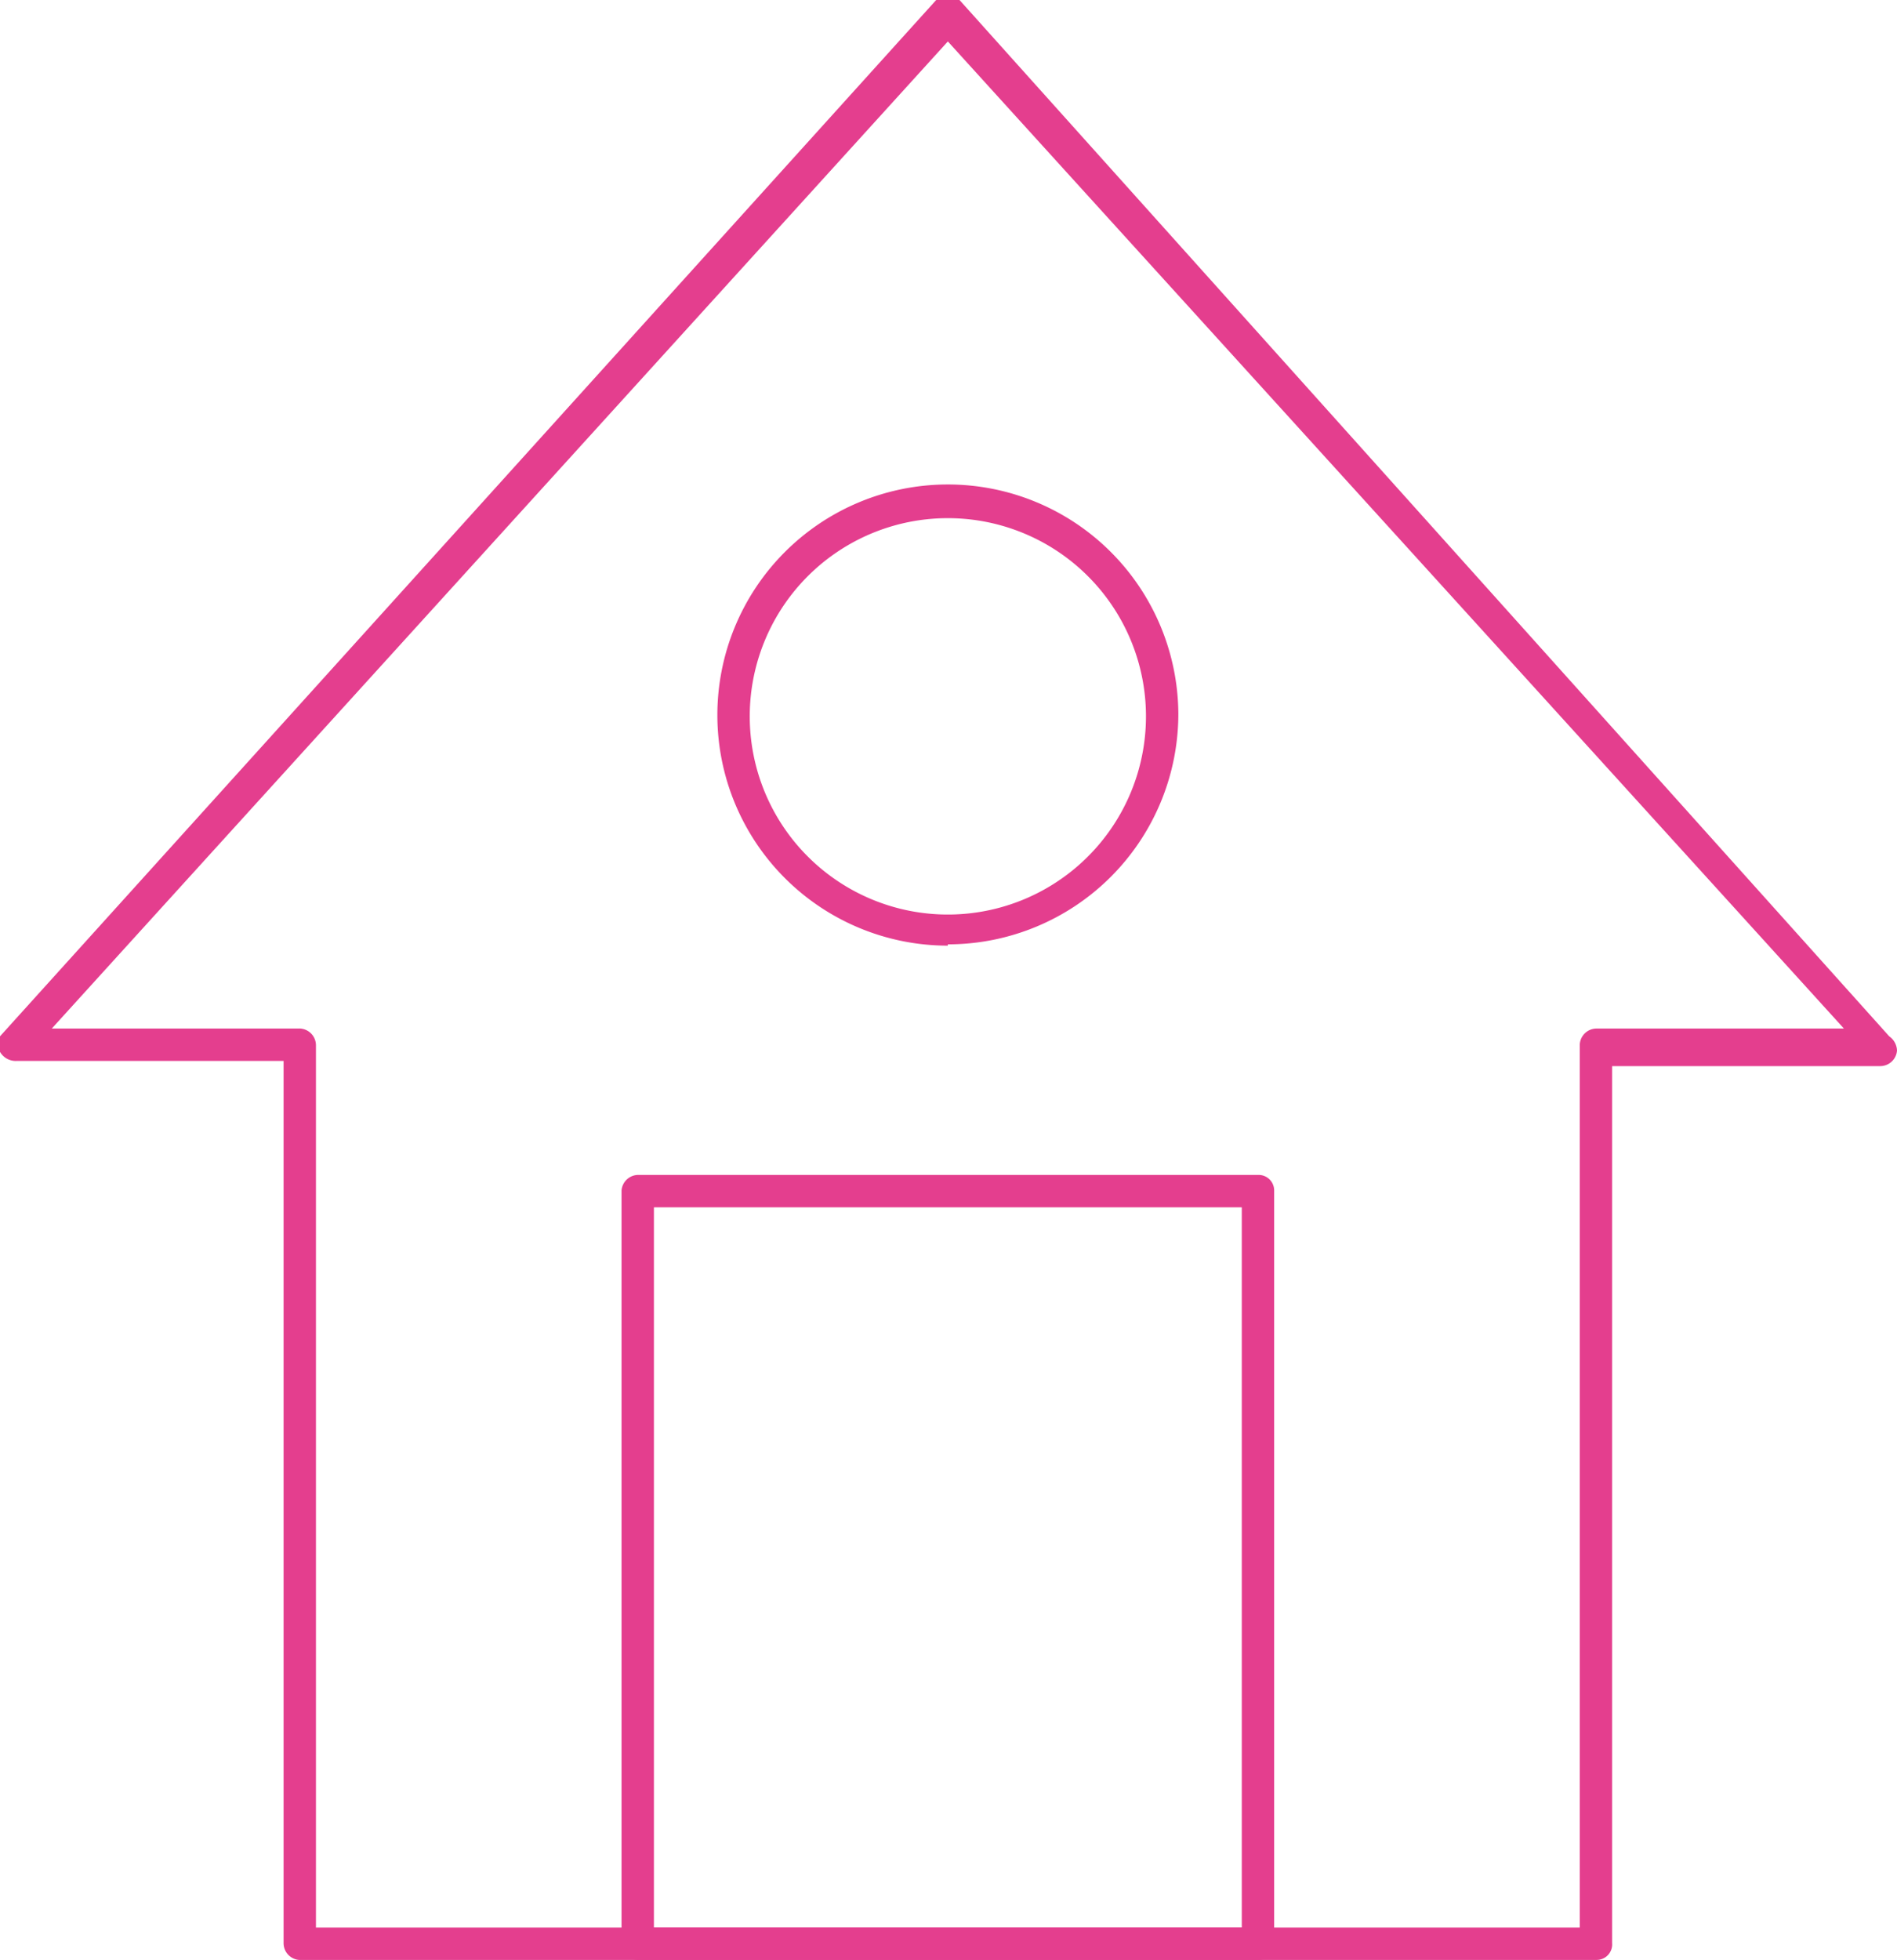 <svg id="Calque_1" data-name="Calque 1" xmlns="http://www.w3.org/2000/svg" xmlns:xlink="http://www.w3.org/1999/xlink" viewBox="0 0 14.65 15.13"><defs><style>.cls-1{fill:none;}.cls-2{clip-path:url(#clip-path);}.cls-3{fill:#e43e8e;}</style><clipPath id="clip-path" transform="translate(0 0)"><rect class="cls-1" width="14.65" height="15.13"/></clipPath></defs><g class="cls-2"><path class="cls-3" d="M2.44,14.88H12.2V8.07a.13.13,0,0,1,.13-.13h1.91L7.32.32.4,7.94H2.32a.13.13,0,0,1,.12.13Zm9.89.25h-10A.13.13,0,0,1,2.19,15V8.19H.13A.14.14,0,0,1,0,8.12.14.14,0,0,1,0,8L7.23,0a.13.13,0,0,1,.18,0h0L14.59,8a.14.14,0,0,1,.06.11.13.13,0,0,1-.13.12H12.45V15a.12.12,0,0,1-.12.13h0" transform="translate(0 0)"/><path class="cls-3" d="M7.32,4A1.53,1.53,0,1,0,8.85,5.52,1.53,1.53,0,0,0,7.32,4m0,3.3A1.78,1.78,0,1,1,9.1,5.51h0A1.78,1.78,0,0,1,7.32,7.29" transform="translate(0 0)"/><path class="cls-3" d="M5.05,14.88H9.59V9.32H5.05Zm4.67.25H4.93A.13.13,0,0,1,4.8,15V9.19a.13.13,0,0,1,.13-.12H9.72a.12.12,0,0,1,.12.12V15a.12.12,0,0,1-.12.13" transform="translate(0 0)"/></g></svg>